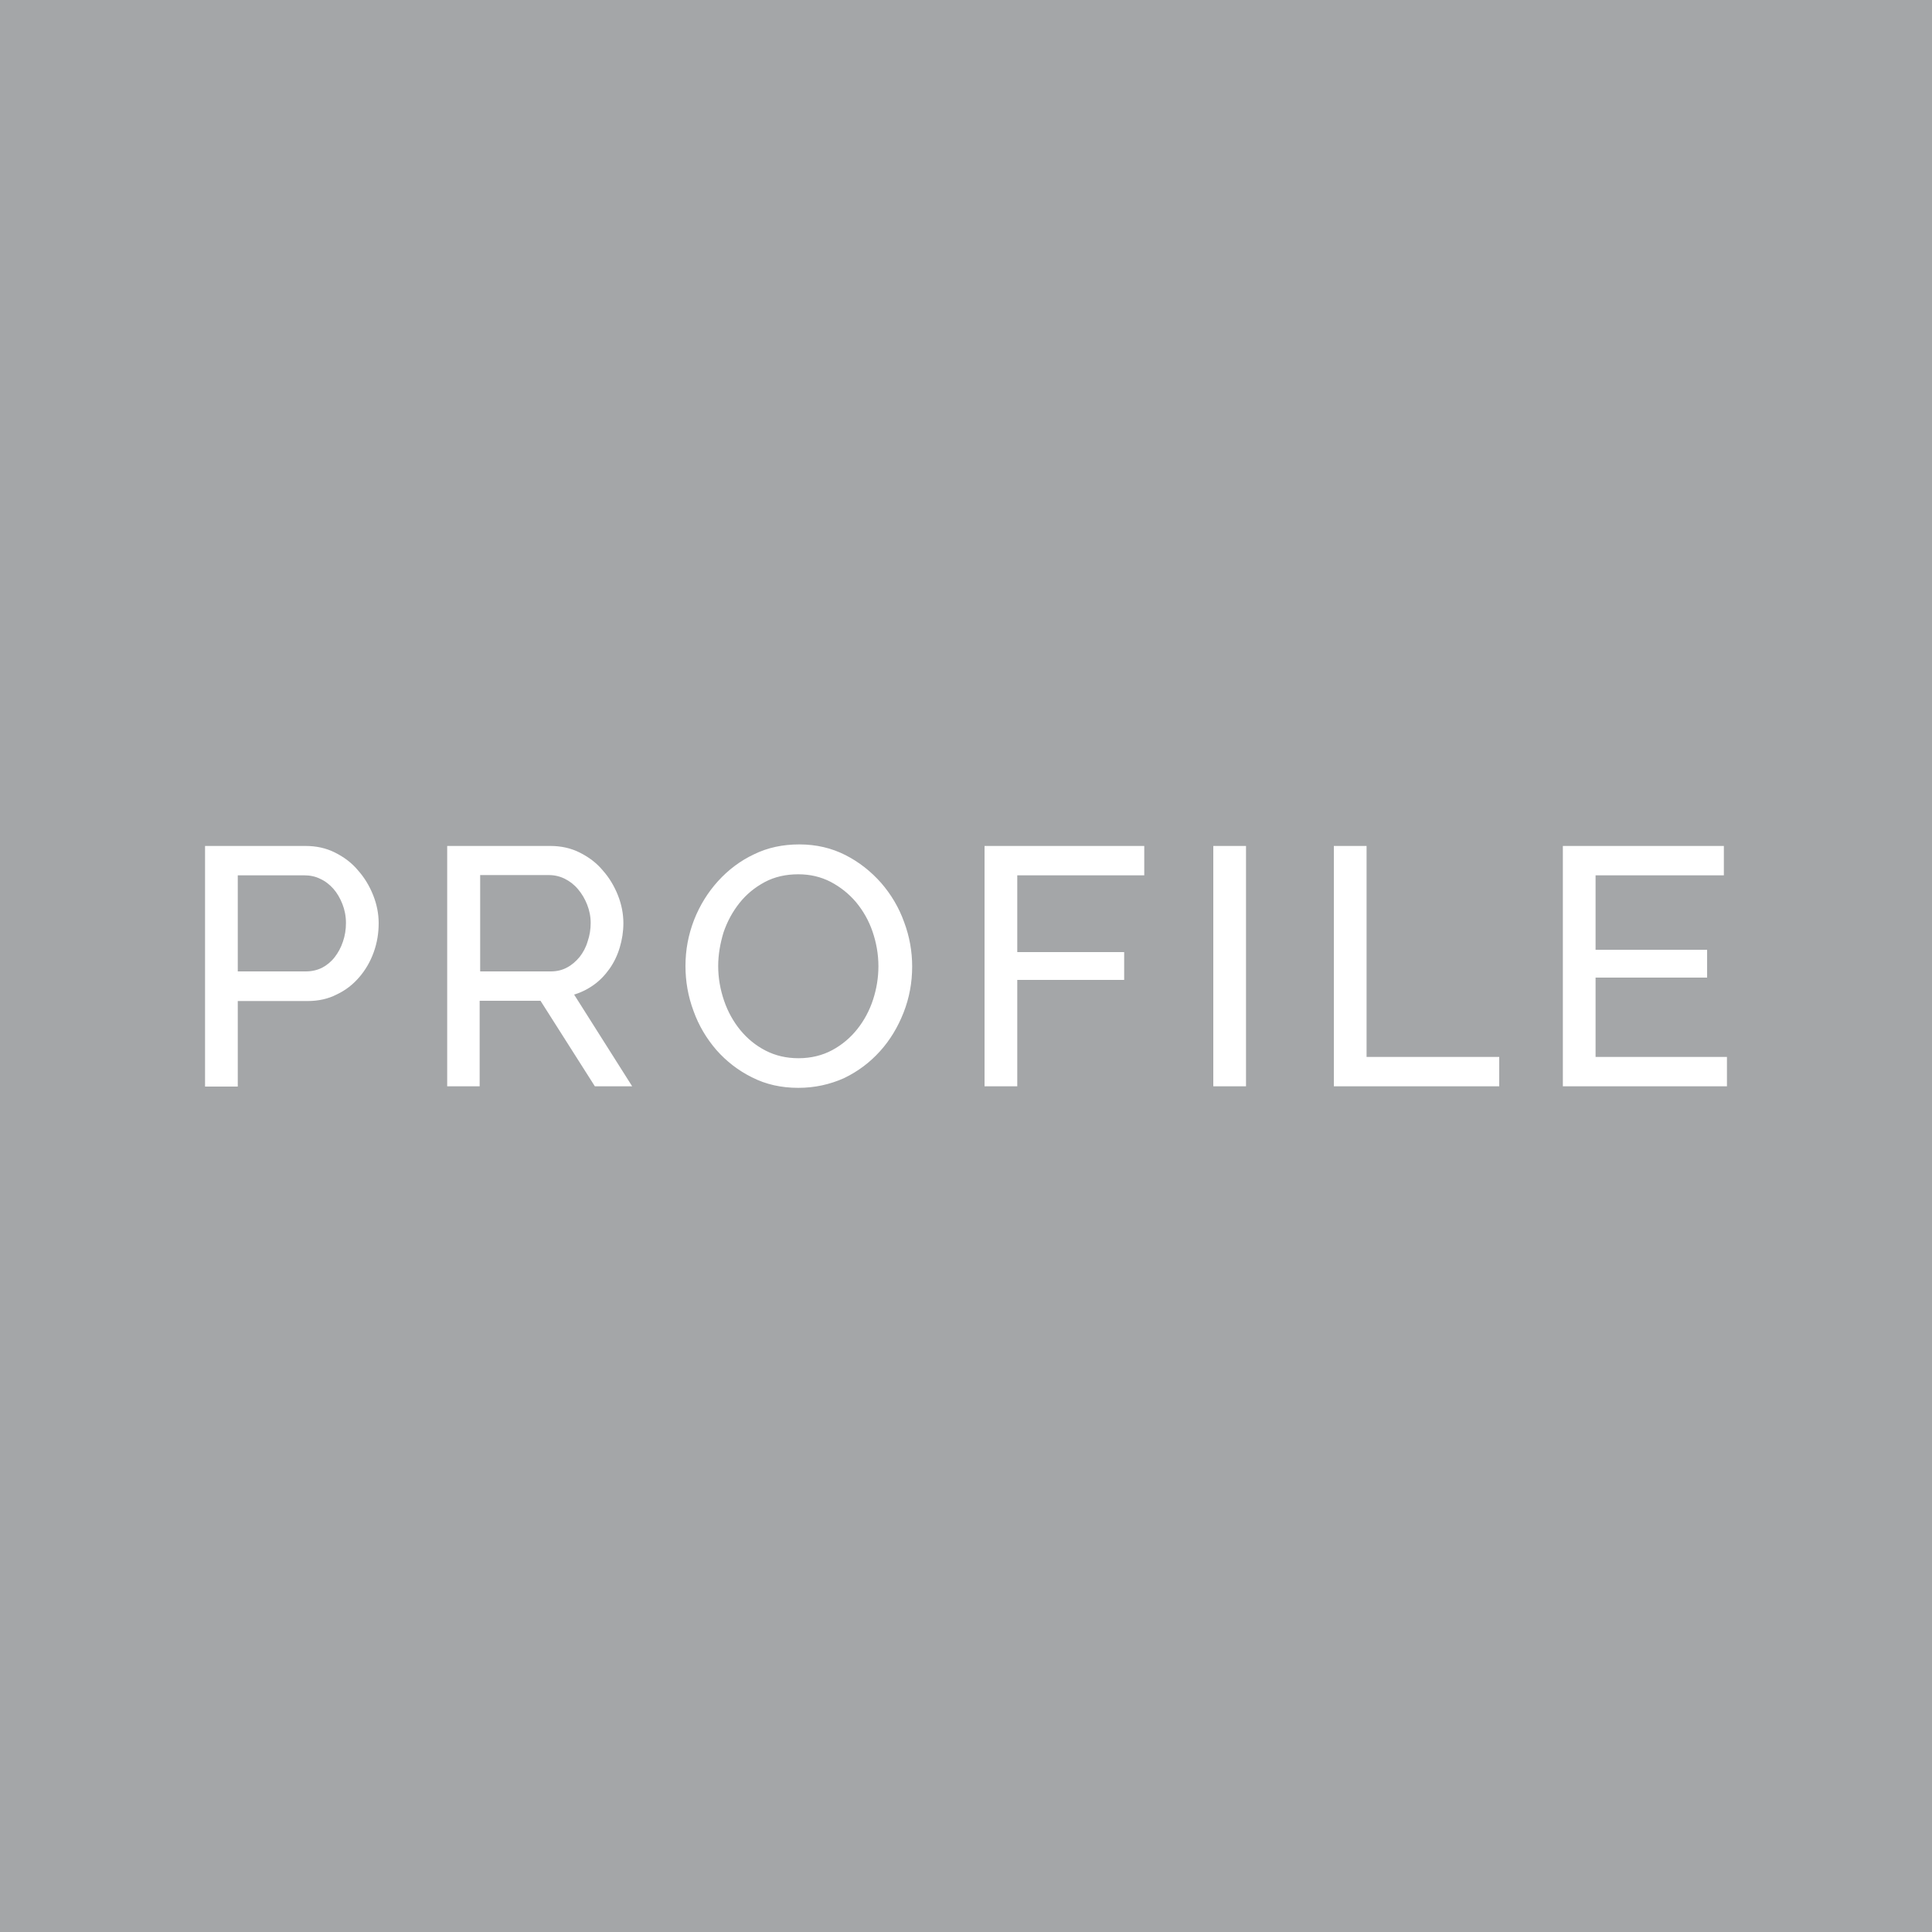 <?xml version="1.0" encoding="utf-8"?>
<!-- Generator: Adobe Illustrator 26.5.0, SVG Export Plug-In . SVG Version: 6.00 Build 0)  -->
<svg version="1.1" id="レイヤー_1" xmlns="http://www.w3.org/2000/svg" xmlns:xlink="http://www.w3.org/1999/xlink" x="0px"
	 y="0px" viewBox="0 0 75 75" style="enable-background:new 0 0 75 75;" xml:space="preserve">
<style type="text/css">
	.st0{fill:#A4A6A8;}
	.st1{fill:#FFFFFF;stroke:#FFFFFF;stroke-width:0.1;}
	.st2{fill:#FFFFFF;}
	.st3{fill:#1B1B1B;}
</style>
<g>
	<rect class="st0" width="75" height="75"/>
	<g>
		<g>
			<path class="st1" d="M8.01,42.12v-9.23h3.85c0.41,0,0.78,0.08,1.12,0.25c0.34,0.17,0.64,0.39,0.88,0.68
				c0.25,0.28,0.44,0.6,0.58,0.95c0.14,0.35,0.21,0.71,0.21,1.07c0,0.38-0.06,0.75-0.19,1.11c-0.13,0.36-0.31,0.67-0.55,0.95
				c-0.24,0.28-0.52,0.5-0.86,0.66c-0.33,0.17-0.7,0.25-1.11,0.25H9.18v3.32H8.01z M9.18,37.76h2.69c0.24,0,0.46-0.05,0.66-0.15
				c0.19-0.1,0.36-0.24,0.5-0.42c0.14-0.18,0.25-0.38,0.33-0.62c0.08-0.23,0.12-0.48,0.12-0.74c0-0.27-0.05-0.52-0.14-0.75
				c-0.09-0.23-0.21-0.44-0.36-0.61c-0.15-0.17-0.33-0.31-0.53-0.4c-0.2-0.1-0.42-0.14-0.64-0.14H9.18V37.76z"/>
			<path class="st1" d="M17.41,42.12v-9.23h3.95c0.41,0,0.78,0.08,1.12,0.25c0.34,0.17,0.64,0.39,0.88,0.68
				c0.25,0.28,0.44,0.6,0.58,0.95c0.14,0.35,0.21,0.71,0.21,1.07c0,0.32-0.05,0.63-0.14,0.93c-0.09,0.3-0.22,0.57-0.39,0.81
				c-0.17,0.24-0.37,0.45-0.61,0.62c-0.24,0.17-0.51,0.3-0.8,0.38l2.24,3.54h-1.33l-2.11-3.32h-2.44v3.32H17.41z M18.58,37.76h2.8
				c0.24,0,0.46-0.05,0.66-0.16c0.19-0.1,0.36-0.25,0.5-0.42c0.14-0.18,0.25-0.38,0.32-0.62c0.08-0.23,0.12-0.48,0.12-0.73
				c0-0.26-0.05-0.5-0.14-0.73c-0.09-0.23-0.21-0.43-0.36-0.61c-0.15-0.18-0.33-0.32-0.53-0.42c-0.2-0.1-0.42-0.15-0.64-0.15h-2.72
				V37.76z"/>
			<path class="st1" d="M30.99,42.18c-0.65,0-1.24-0.13-1.77-0.4c-0.53-0.26-0.99-0.62-1.37-1.05c-0.38-0.44-0.68-0.94-0.88-1.5
				c-0.21-0.56-0.31-1.14-0.31-1.73c0-0.62,0.11-1.2,0.33-1.77c0.22-0.56,0.53-1.06,0.92-1.49c0.39-0.43,0.85-0.78,1.38-1.03
				c0.53-0.26,1.11-0.38,1.74-0.38c0.65,0,1.24,0.14,1.77,0.41c0.53,0.27,0.98,0.63,1.37,1.07c0.38,0.44,0.68,0.94,0.88,1.5
				c0.21,0.56,0.31,1.13,0.31,1.71c0,0.62-0.11,1.21-0.33,1.77c-0.22,0.56-0.52,1.06-0.91,1.49c-0.39,0.43-0.84,0.77-1.38,1.03
				C32.2,42.05,31.62,42.18,30.99,42.18z M27.83,37.5c0,0.47,0.08,0.92,0.23,1.36c0.15,0.44,0.37,0.83,0.64,1.16
				c0.28,0.34,0.61,0.61,1,0.81c0.39,0.2,0.82,0.3,1.3,0.3c0.49,0,0.94-0.11,1.33-0.32c0.39-0.21,0.72-0.49,0.99-0.83
				c0.27-0.34,0.48-0.73,0.62-1.16c0.14-0.43,0.21-0.87,0.21-1.31c0-0.47-0.08-0.92-0.23-1.36c-0.15-0.44-0.37-0.82-0.65-1.16
				c-0.28-0.33-0.62-0.6-1-0.8c-0.39-0.2-0.81-0.3-1.28-0.3c-0.49,0-0.94,0.1-1.33,0.31c-0.39,0.21-0.72,0.48-0.99,0.82
				c-0.27,0.34-0.48,0.72-0.63,1.16C27.91,36.61,27.83,37.05,27.83,37.5z"/>
			<path class="st1" d="M38.27,42.12v-9.23h6.1v1.04h-4.93v3.08h4.15v0.98h-4.15v4.13H38.27z"/>
			<path class="st1" d="M47.15,42.12v-9.23h1.17v9.23H47.15z"/>
			<path class="st1" d="M51.83,42.12v-9.23H53v8.19h5.15v1.04H51.83z"/>
			<path class="st1" d="M66.99,41.08v1.04h-6.27v-9.23h6.15v1.04h-4.98v2.99h4.33v0.98h-4.33v3.18H66.99z"/>
		</g>
	</g>
</g>
</svg>
